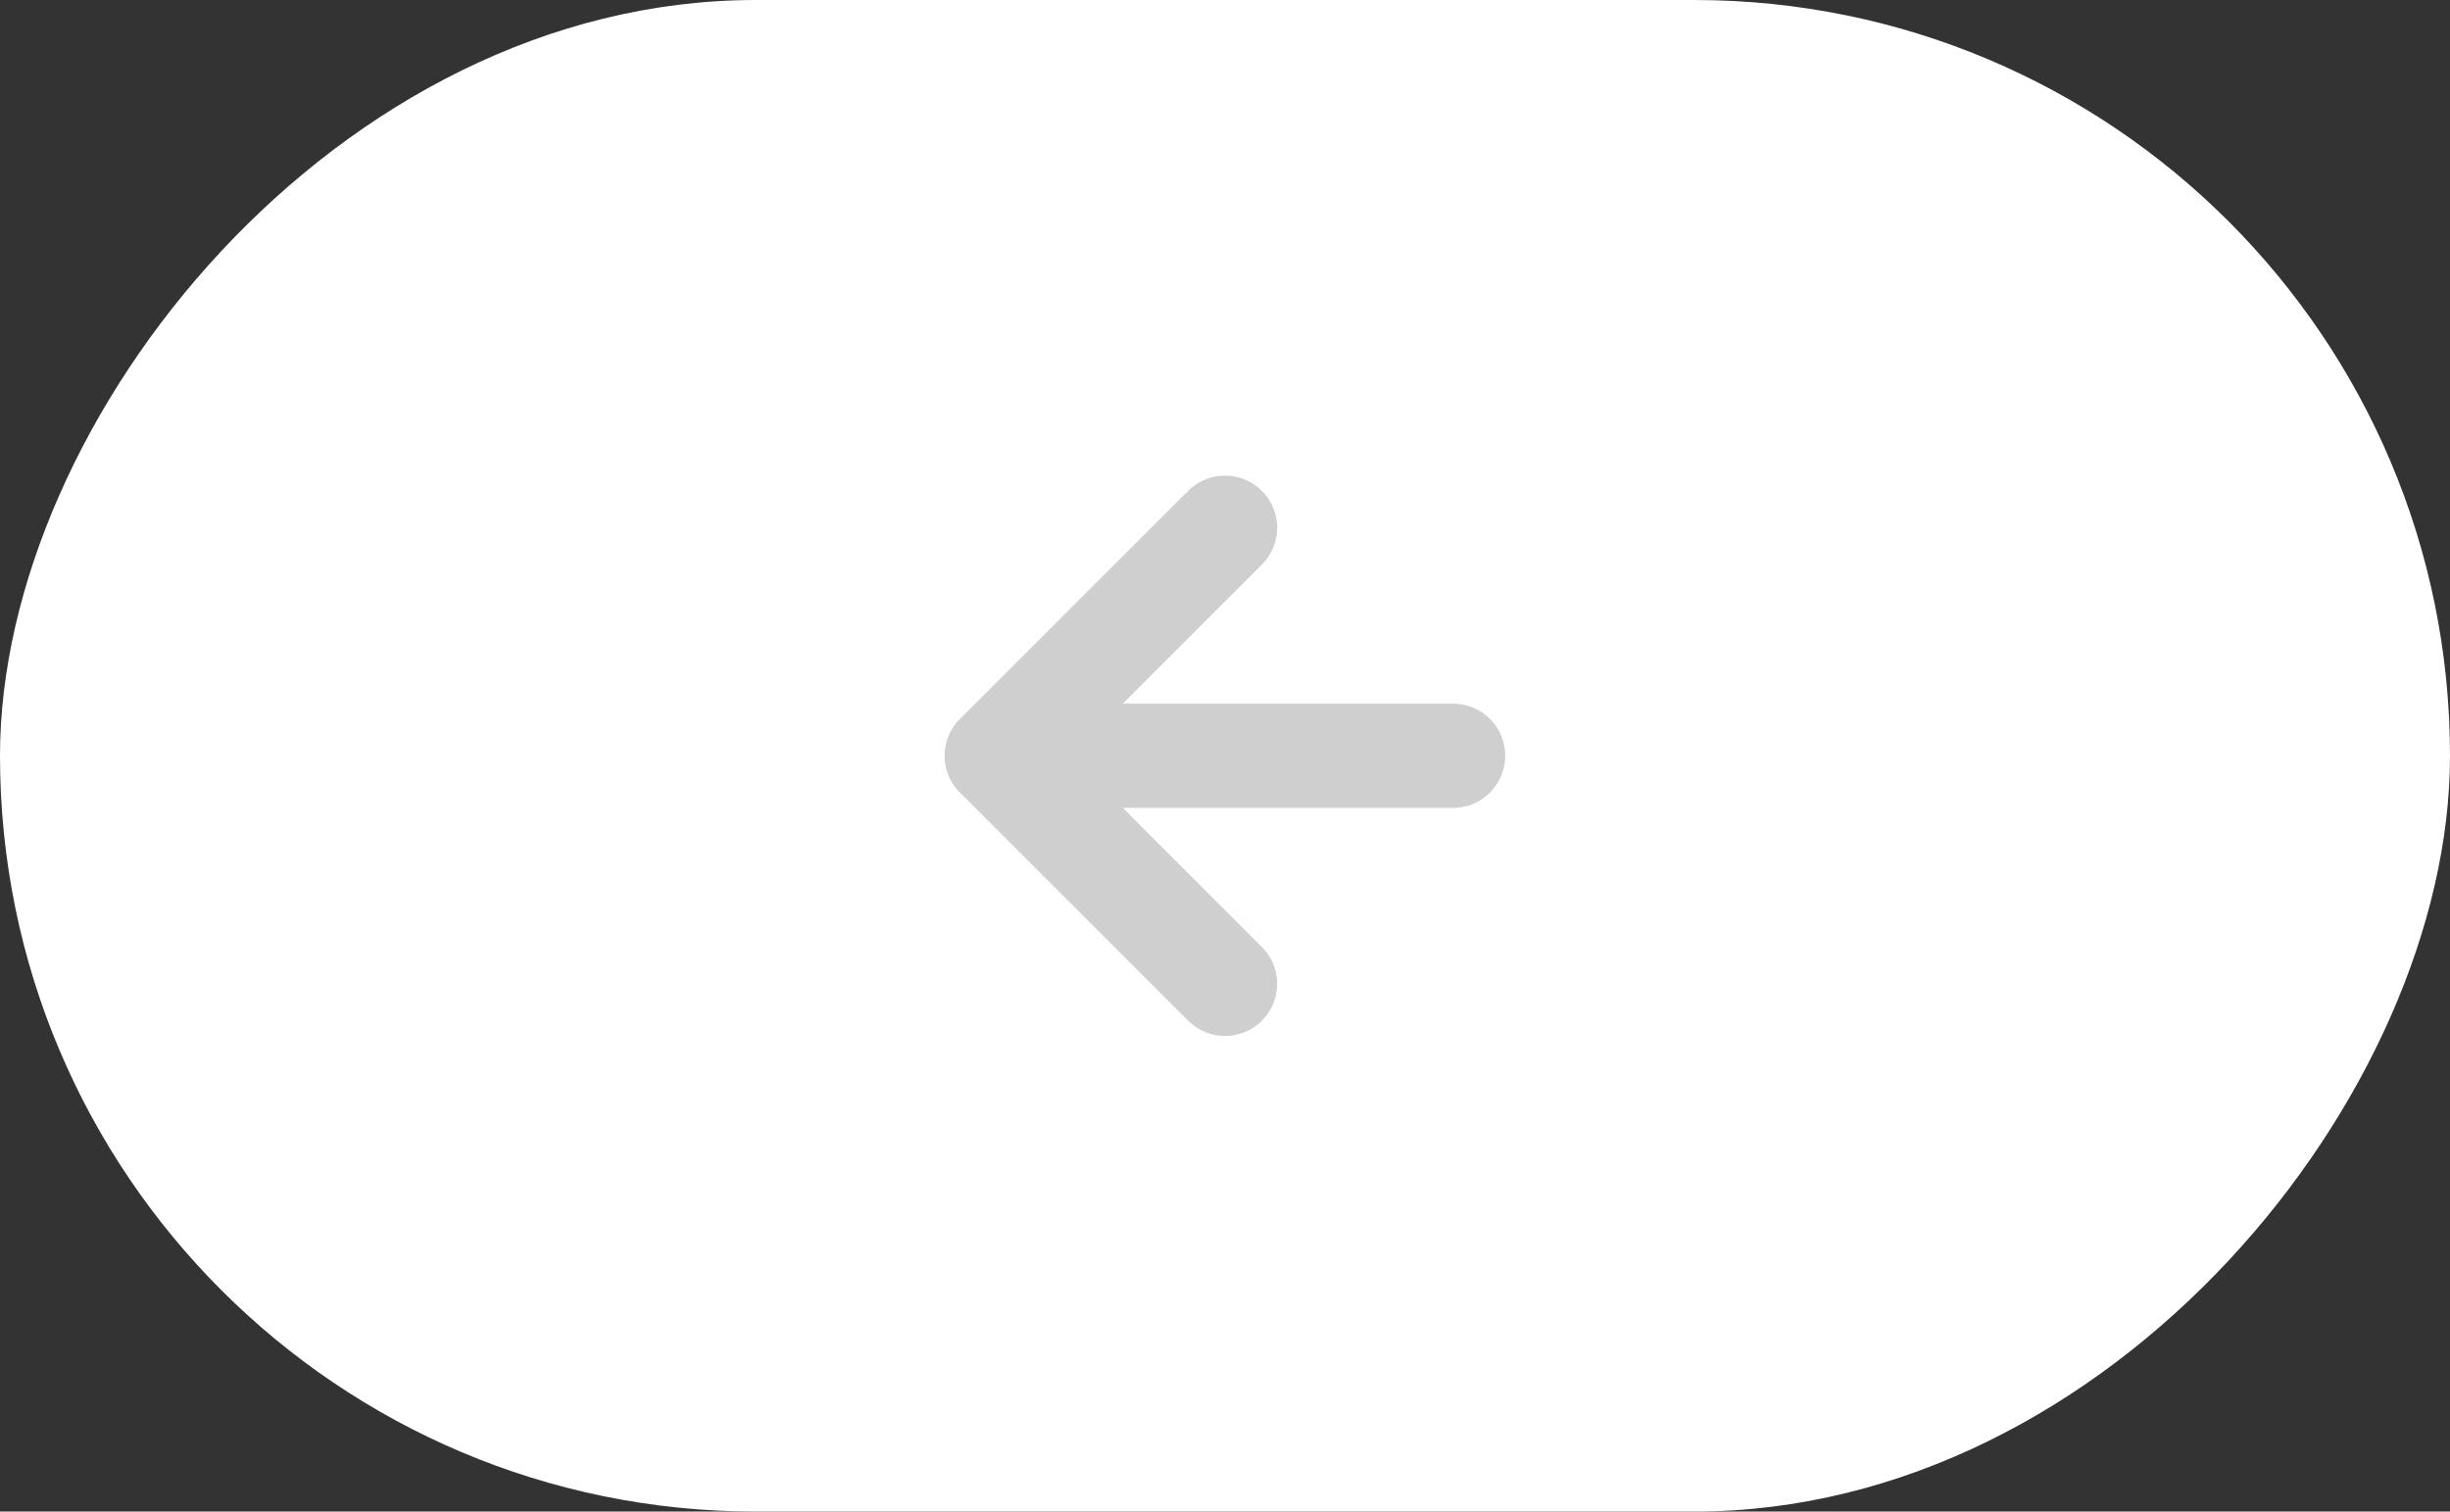 <?xml version="1.0" encoding="UTF-8"?> <svg xmlns="http://www.w3.org/2000/svg" width="47" height="29" viewBox="0 0 47 29" fill="none"><rect x="0" y="0" width="47" height="29" fill="#333333" stroke="none"/> <rect width="47" height="29" rx="14.5" transform="matrix(-1 0 0 1 47 0)" fill="white"></rect> <path d="M27.875 14.5H19.125" stroke="#CFCFCF" stroke-width="2" stroke-linecap="round" stroke-linejoin="round"></path> <path d="M23.5 10.125L19.125 14.5L23.5 18.875" stroke="#CFCFCF" stroke-width="2" stroke-linecap="round" stroke-linejoin="round"></path> </svg> 